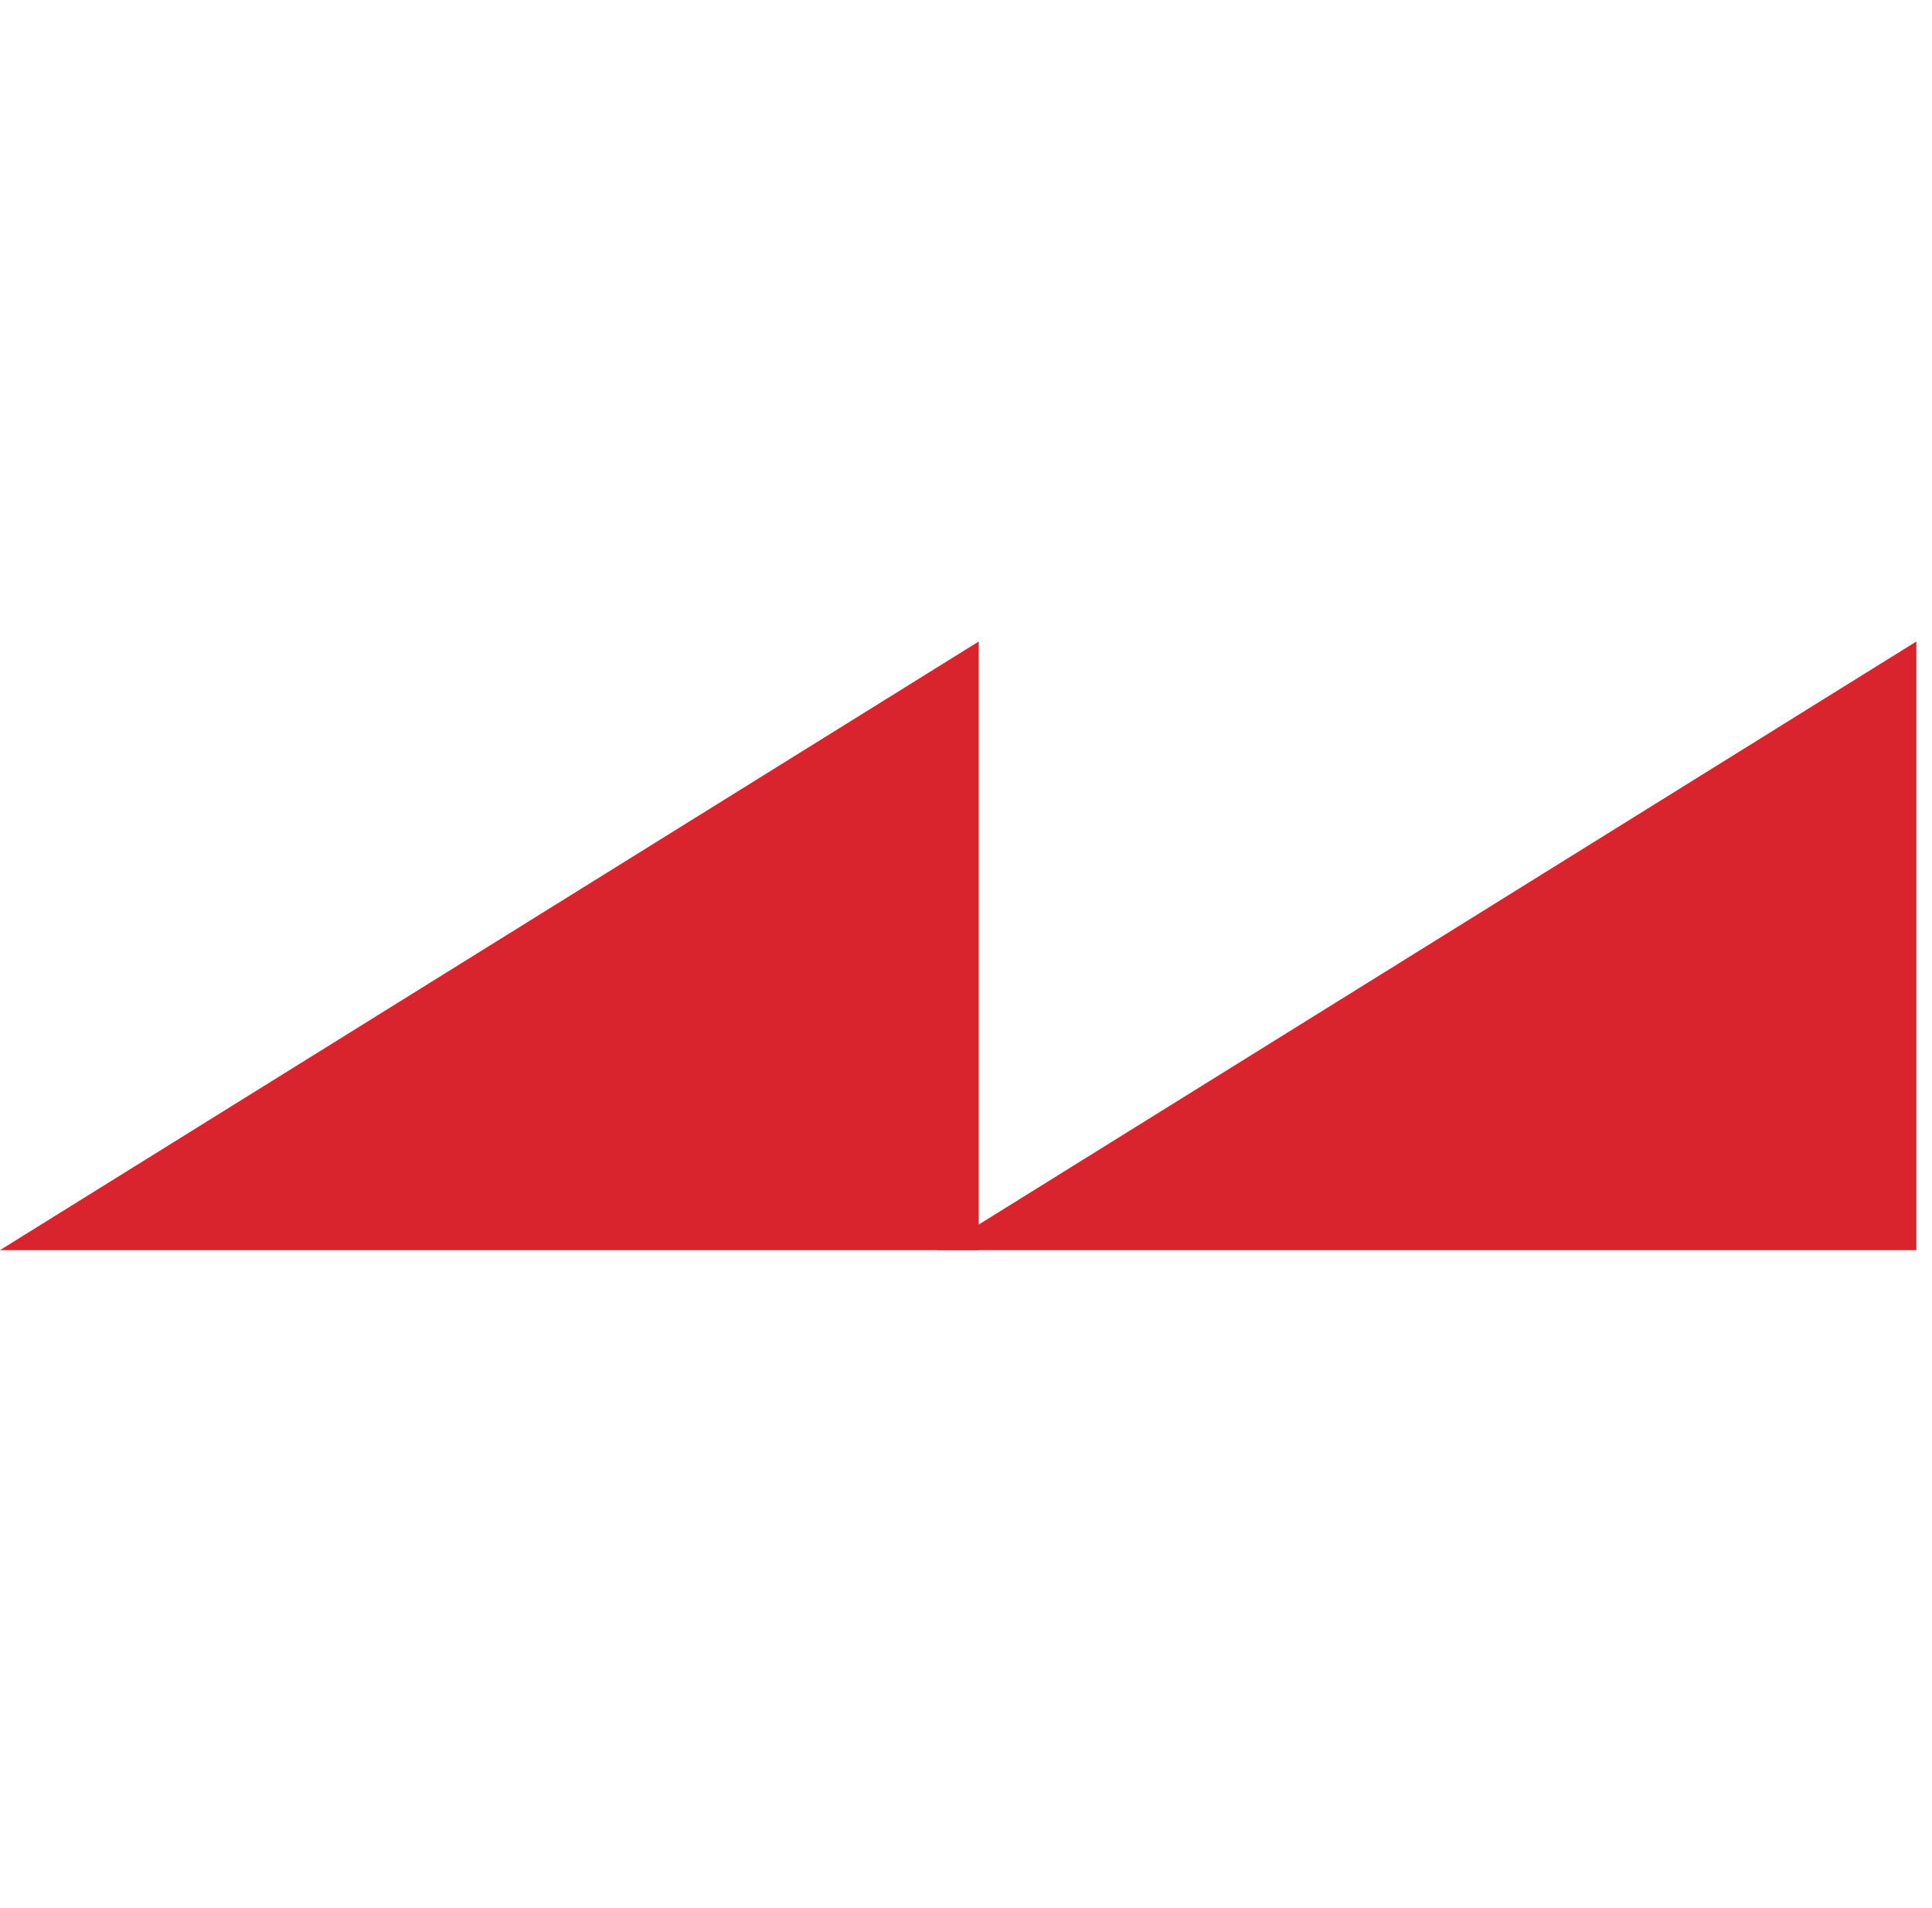 <svg width="81" height="80" viewBox="0 0 81 80" fill="none" xmlns="http://www.w3.org/2000/svg">
<g id="Frame 140">
<path id="Vector 71" d="M41.035 26.896V52.414H0L41.035 26.896Z" fill="#D9232D"/>
<path id="Vector 72" d="M80.345 26.896V52.414H39.31L80.345 26.896Z" fill="#D9232D"/>
</g>
</svg>
